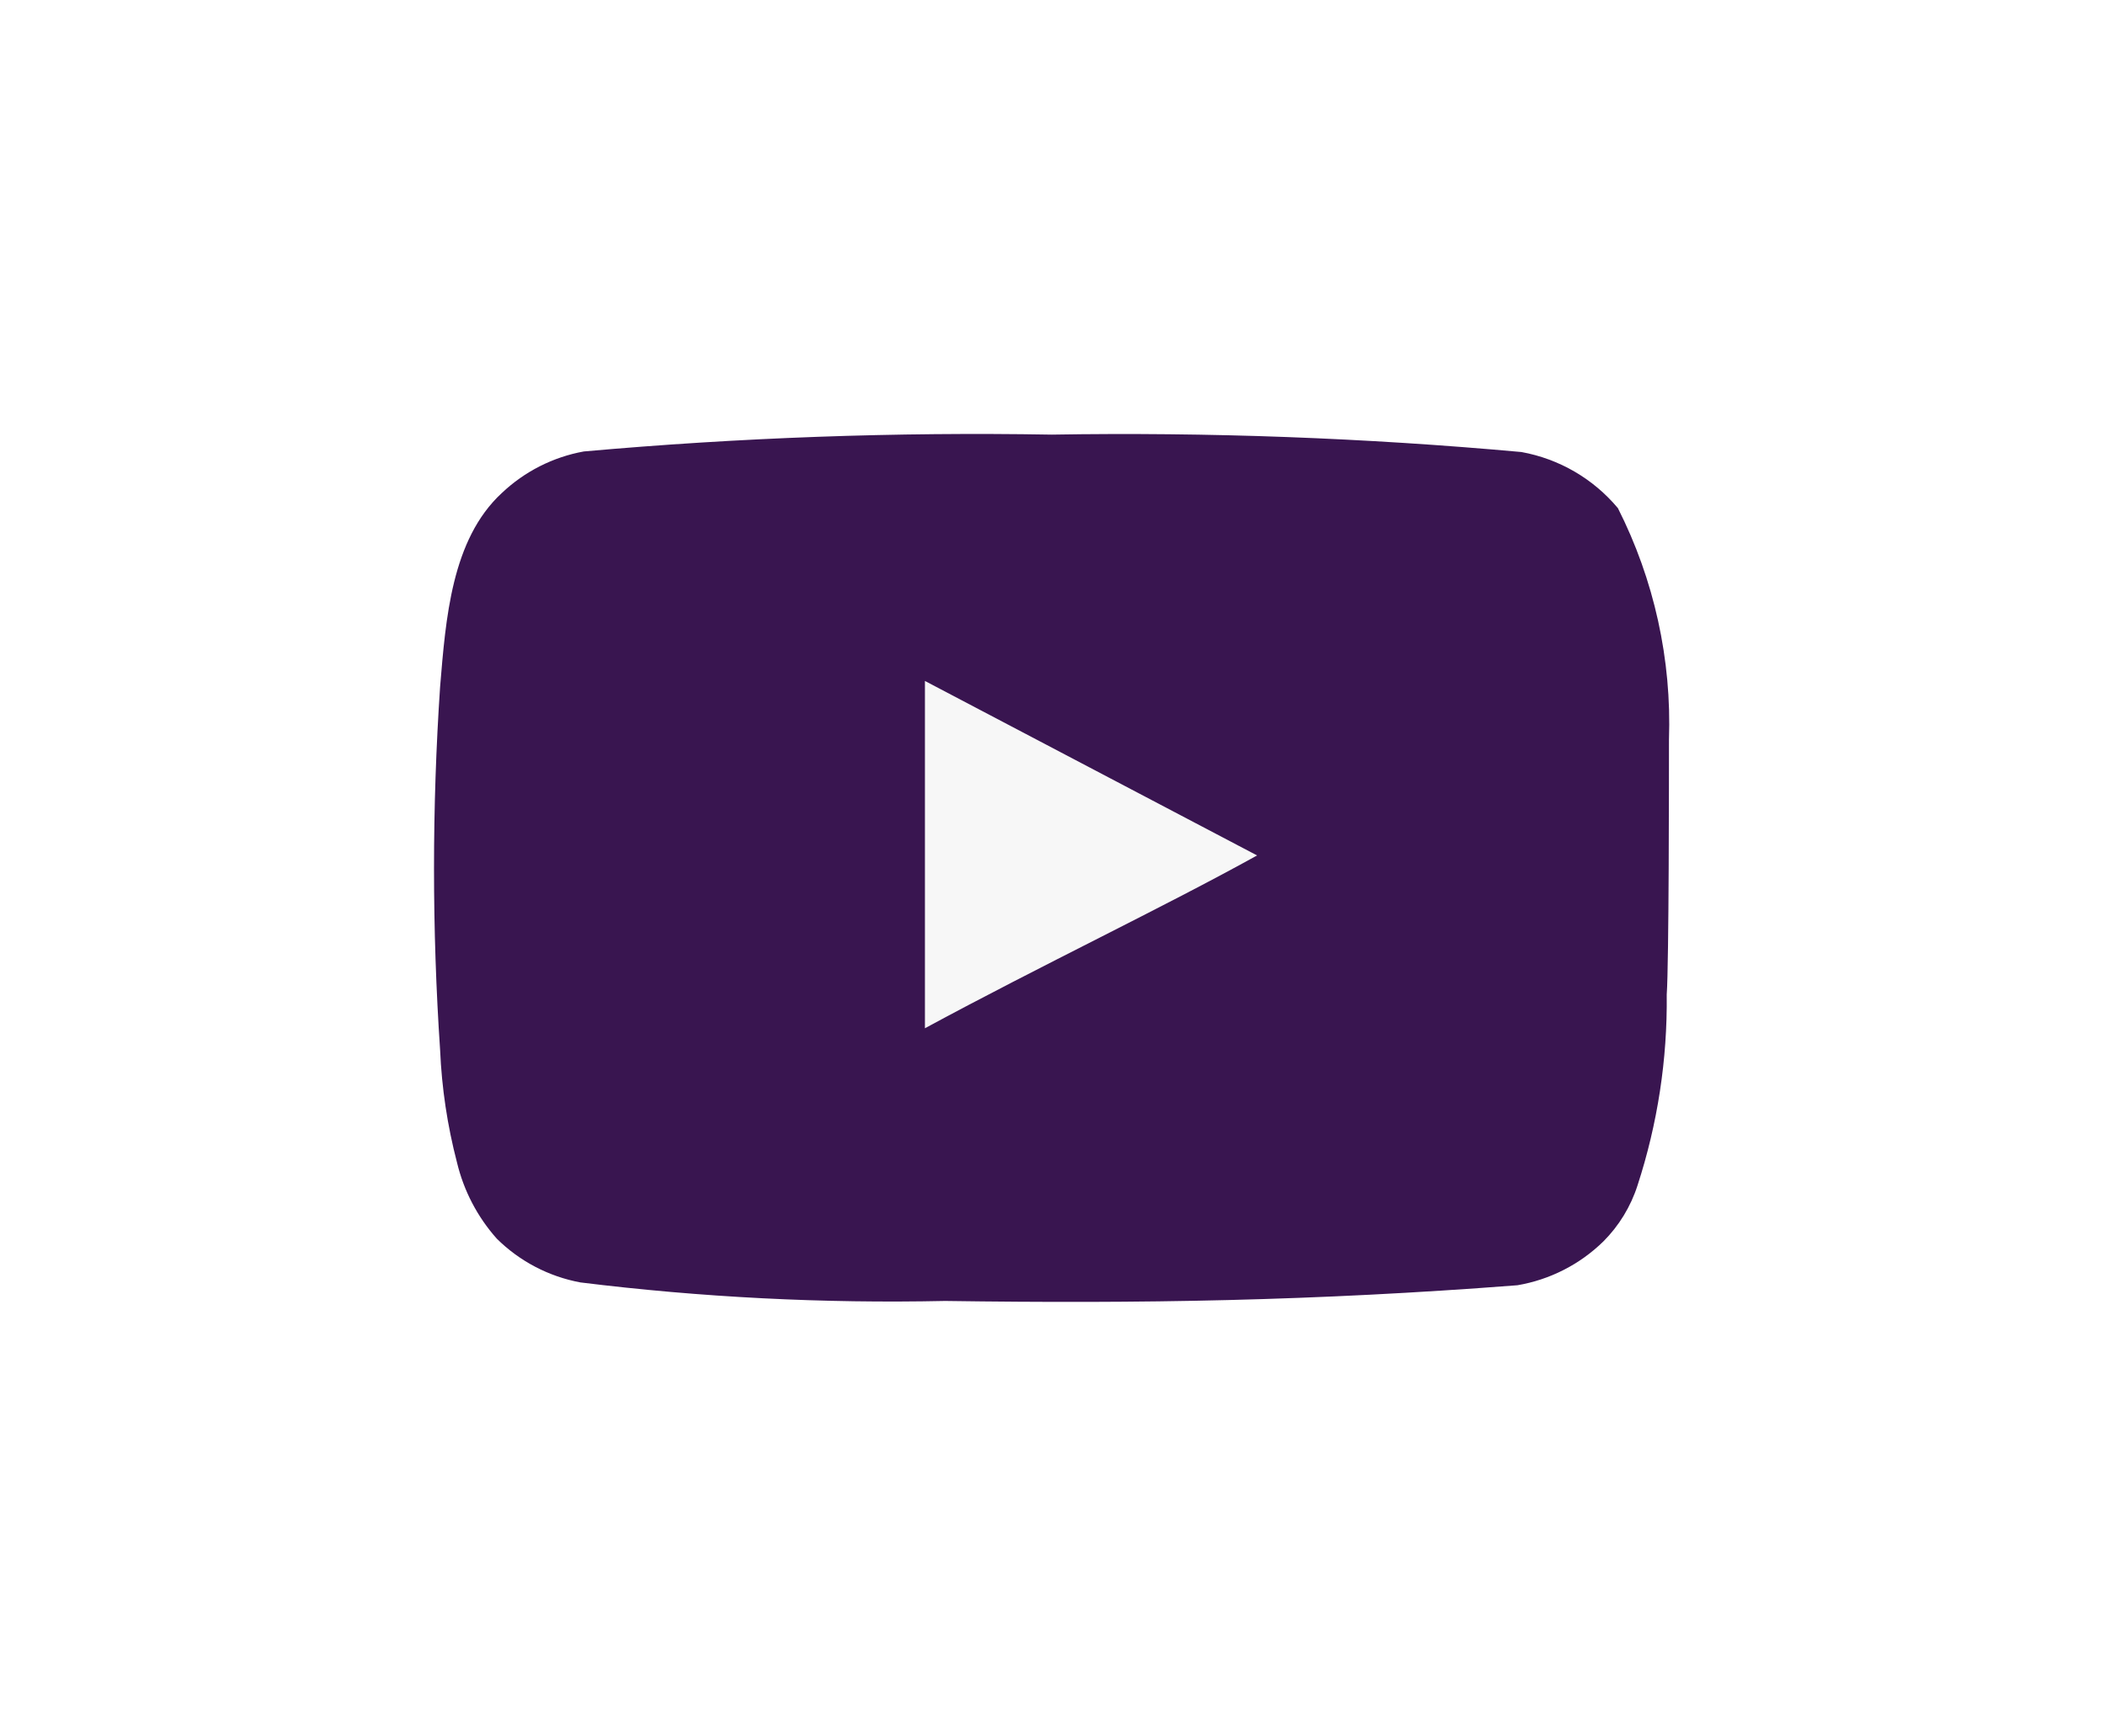 <?xml version="1.0" encoding="UTF-8"?> <svg xmlns="http://www.w3.org/2000/svg" width="97" height="80" viewBox="0 0 97 80" fill="none"><g filter="url(#filter0_d_2964_291)"><rect x="35.414" y="25.879" width="18.436" height="16.641" fill="#F7F7F7"></rect><path d="M71.907 29.097C72.035 25.396 71.226 21.722 69.554 18.418C68.42 17.062 66.846 16.147 65.107 15.832C57.912 15.179 50.688 14.911 43.465 15.03C36.268 14.906 29.07 15.165 21.901 15.806C20.483 16.064 19.172 16.729 18.126 17.72C15.799 19.866 15.54 23.538 15.281 26.641C14.906 32.22 14.906 37.818 15.281 43.397C15.356 45.144 15.616 46.877 16.057 48.569C16.369 49.875 17 51.083 17.893 52.086C18.946 53.129 20.288 53.831 21.745 54.102C27.32 54.791 32.937 55.076 38.552 54.956C47.602 55.085 55.54 54.956 64.926 54.232C66.419 53.977 67.799 53.274 68.882 52.215C69.606 51.49 70.147 50.604 70.459 49.629C71.384 46.791 71.838 43.821 71.804 40.837C71.907 39.389 71.907 30.649 71.907 29.097ZM37.621 42.389V26.382L52.928 34.424C48.636 36.803 42.974 39.492 37.621 42.389Z" fill="#391550"></path></g><defs><filter id="filter0_d_2964_291" x="0" y="0" width="96.92" height="80" filterUnits="userSpaceOnUse" color-interpolation-filters="sRGB"><feFlood flood-opacity="0" result="BackgroundImageFix"></feFlood><feColorMatrix in="SourceAlpha" type="matrix" values="0 0 0 0 0 0 0 0 0 0 0 0 0 0 0 0 0 0 127 0" result="hardAlpha"></feColorMatrix><feOffset dx="5" dy="5"></feOffset><feGaussianBlur stdDeviation="10"></feGaussianBlur><feComposite in2="hardAlpha" operator="out"></feComposite><feColorMatrix type="matrix" values="0 0 0 0 0.188 0 0 0 0 0.133 0 0 0 0 0.22 0 0 0 0.3 0"></feColorMatrix><feBlend mode="normal" in2="BackgroundImageFix" result="effect1_dropShadow_2964_291"></feBlend><feBlend mode="normal" in="SourceGraphic" in2="effect1_dropShadow_2964_291" result="shape"></feBlend></filter></defs></svg> 